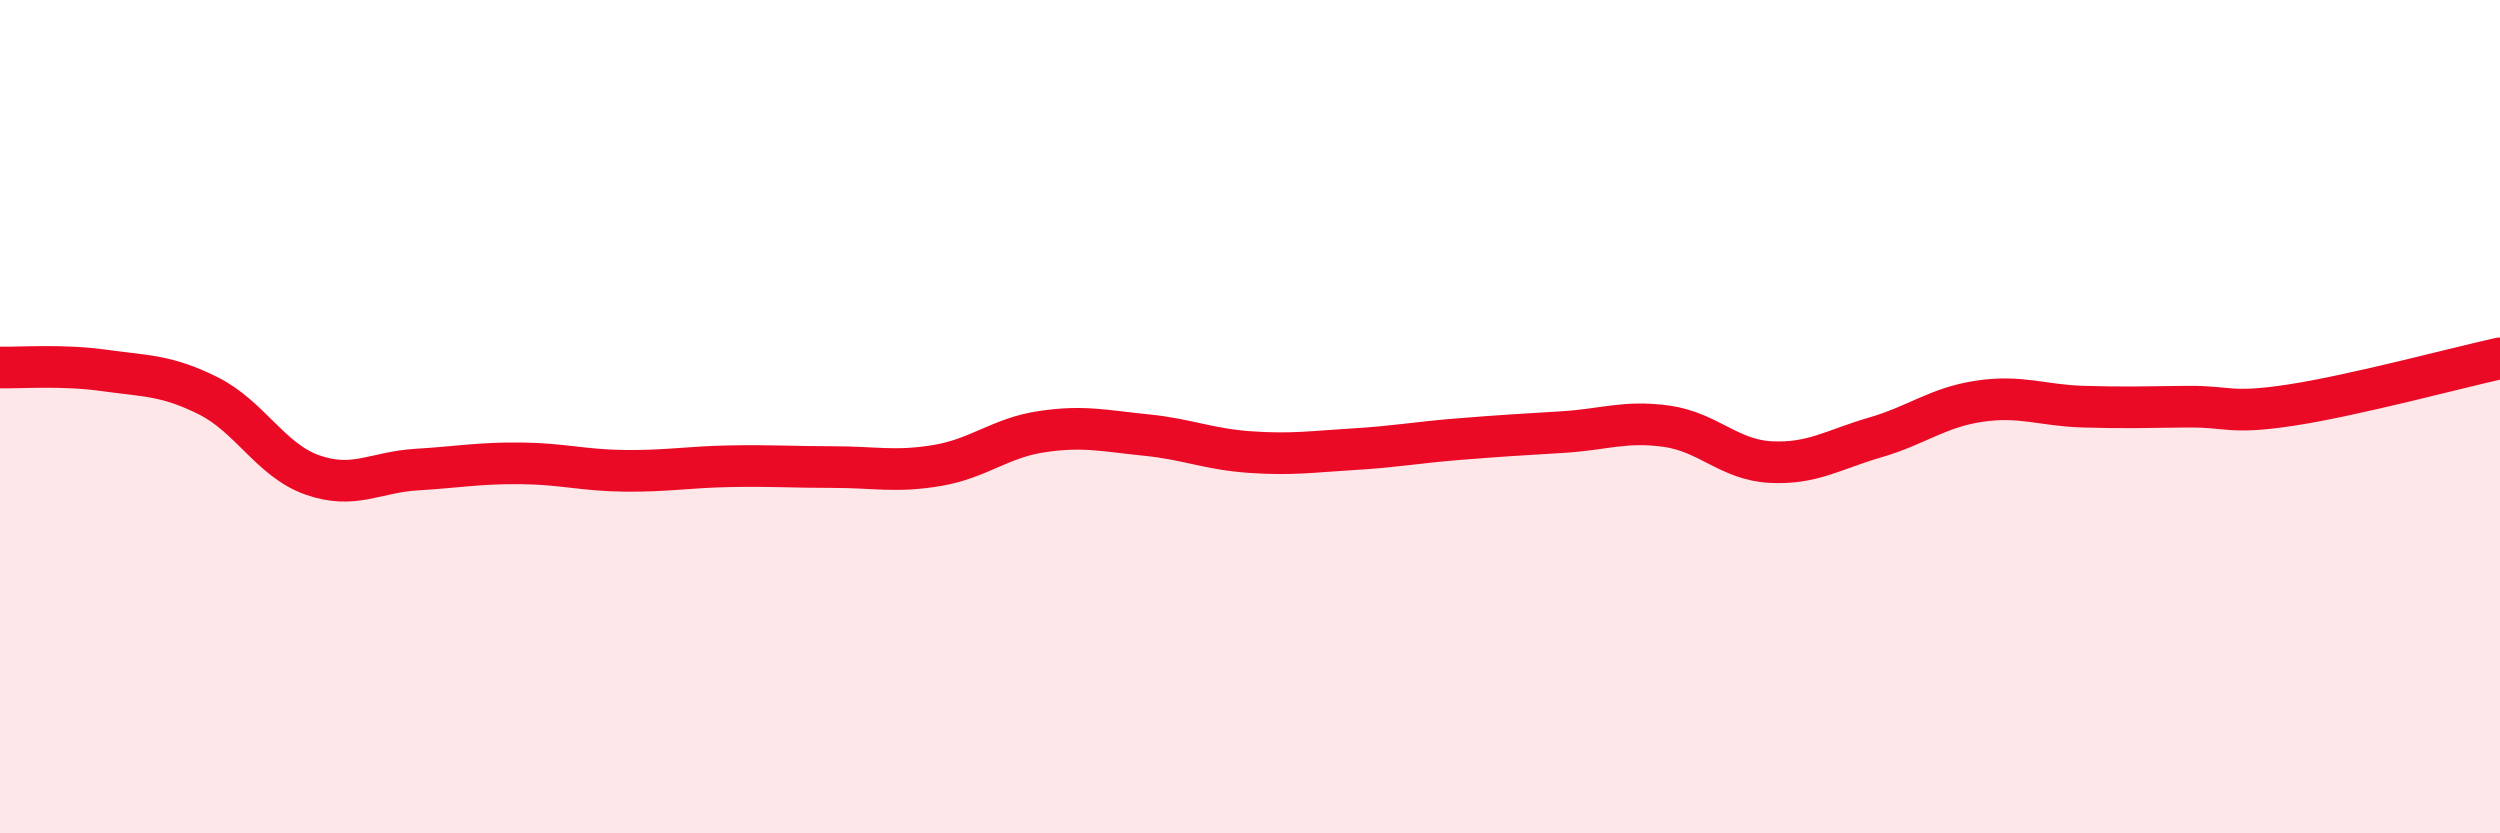 
    <svg width="60" height="20" viewBox="0 0 60 20" xmlns="http://www.w3.org/2000/svg">
      <path
        d="M 0,8.82 C 0.5,8.83 1.5,8.75 2.5,8.89 C 3.5,9.03 4,9 5,9.5 C 6,10 6.5,11.05 7.5,11.4 C 8.5,11.75 9,11.33 10,11.27 C 11,11.21 11.5,11.11 12.5,11.12 C 13.5,11.13 14,11.29 15,11.3 C 16,11.31 16.5,11.21 17.5,11.19 C 18.5,11.17 19,11.21 20,11.21 C 21,11.21 21.5,11.34 22.5,11.17 C 23.5,11 24,10.51 25,10.36 C 26,10.21 26.5,10.34 27.5,10.44 C 28.5,10.54 29,10.78 30,10.85 C 31,10.92 31.5,10.84 32.5,10.78 C 33.5,10.72 34,10.62 35,10.54 C 36,10.46 36.5,10.43 37.5,10.37 C 38.5,10.31 39,10.09 40,10.23 C 41,10.37 41.5,11.04 42.5,11.09 C 43.5,11.14 44,10.79 45,10.5 C 46,10.21 46.5,9.78 47.5,9.63 C 48.5,9.48 49,9.73 50,9.76 C 51,9.79 51.5,9.77 52.5,9.76 C 53.5,9.75 53.5,9.95 55,9.72 C 56.5,9.49 59,8.82 60,8.6L60 20L0 20Z"
        fill="#EB0A25"
        opacity="0.1"
        stroke-linecap="round"
        stroke-linejoin="round"
      />
      <path
        d="M 0,8.82 C 0.5,8.83 1.5,8.75 2.5,8.89 C 3.5,9.03 4,9 5,9.5 C 6,10 6.5,11.05 7.5,11.4 C 8.5,11.75 9,11.33 10,11.27 C 11,11.21 11.5,11.11 12.5,11.12 C 13.5,11.13 14,11.29 15,11.3 C 16,11.31 16.5,11.21 17.5,11.19 C 18.5,11.17 19,11.21 20,11.21 C 21,11.21 21.5,11.34 22.5,11.17 C 23.5,11 24,10.51 25,10.36 C 26,10.21 26.5,10.34 27.5,10.44 C 28.5,10.54 29,10.78 30,10.85 C 31,10.92 31.5,10.84 32.5,10.78 C 33.5,10.72 34,10.62 35,10.54 C 36,10.46 36.5,10.43 37.5,10.37 C 38.5,10.31 39,10.09 40,10.23 C 41,10.37 41.5,11.04 42.5,11.09 C 43.5,11.14 44,10.79 45,10.5 C 46,10.21 46.5,9.78 47.5,9.63 C 48.5,9.48 49,9.73 50,9.76 C 51,9.79 51.5,9.77 52.5,9.76 C 53.5,9.75 53.5,9.95 55,9.72 C 56.5,9.49 59,8.82 60,8.6"
        stroke="#EB0A25"
        stroke-width="1"
        fill="none"
        stroke-linecap="round"
        stroke-linejoin="round"
      />
    </svg>
  